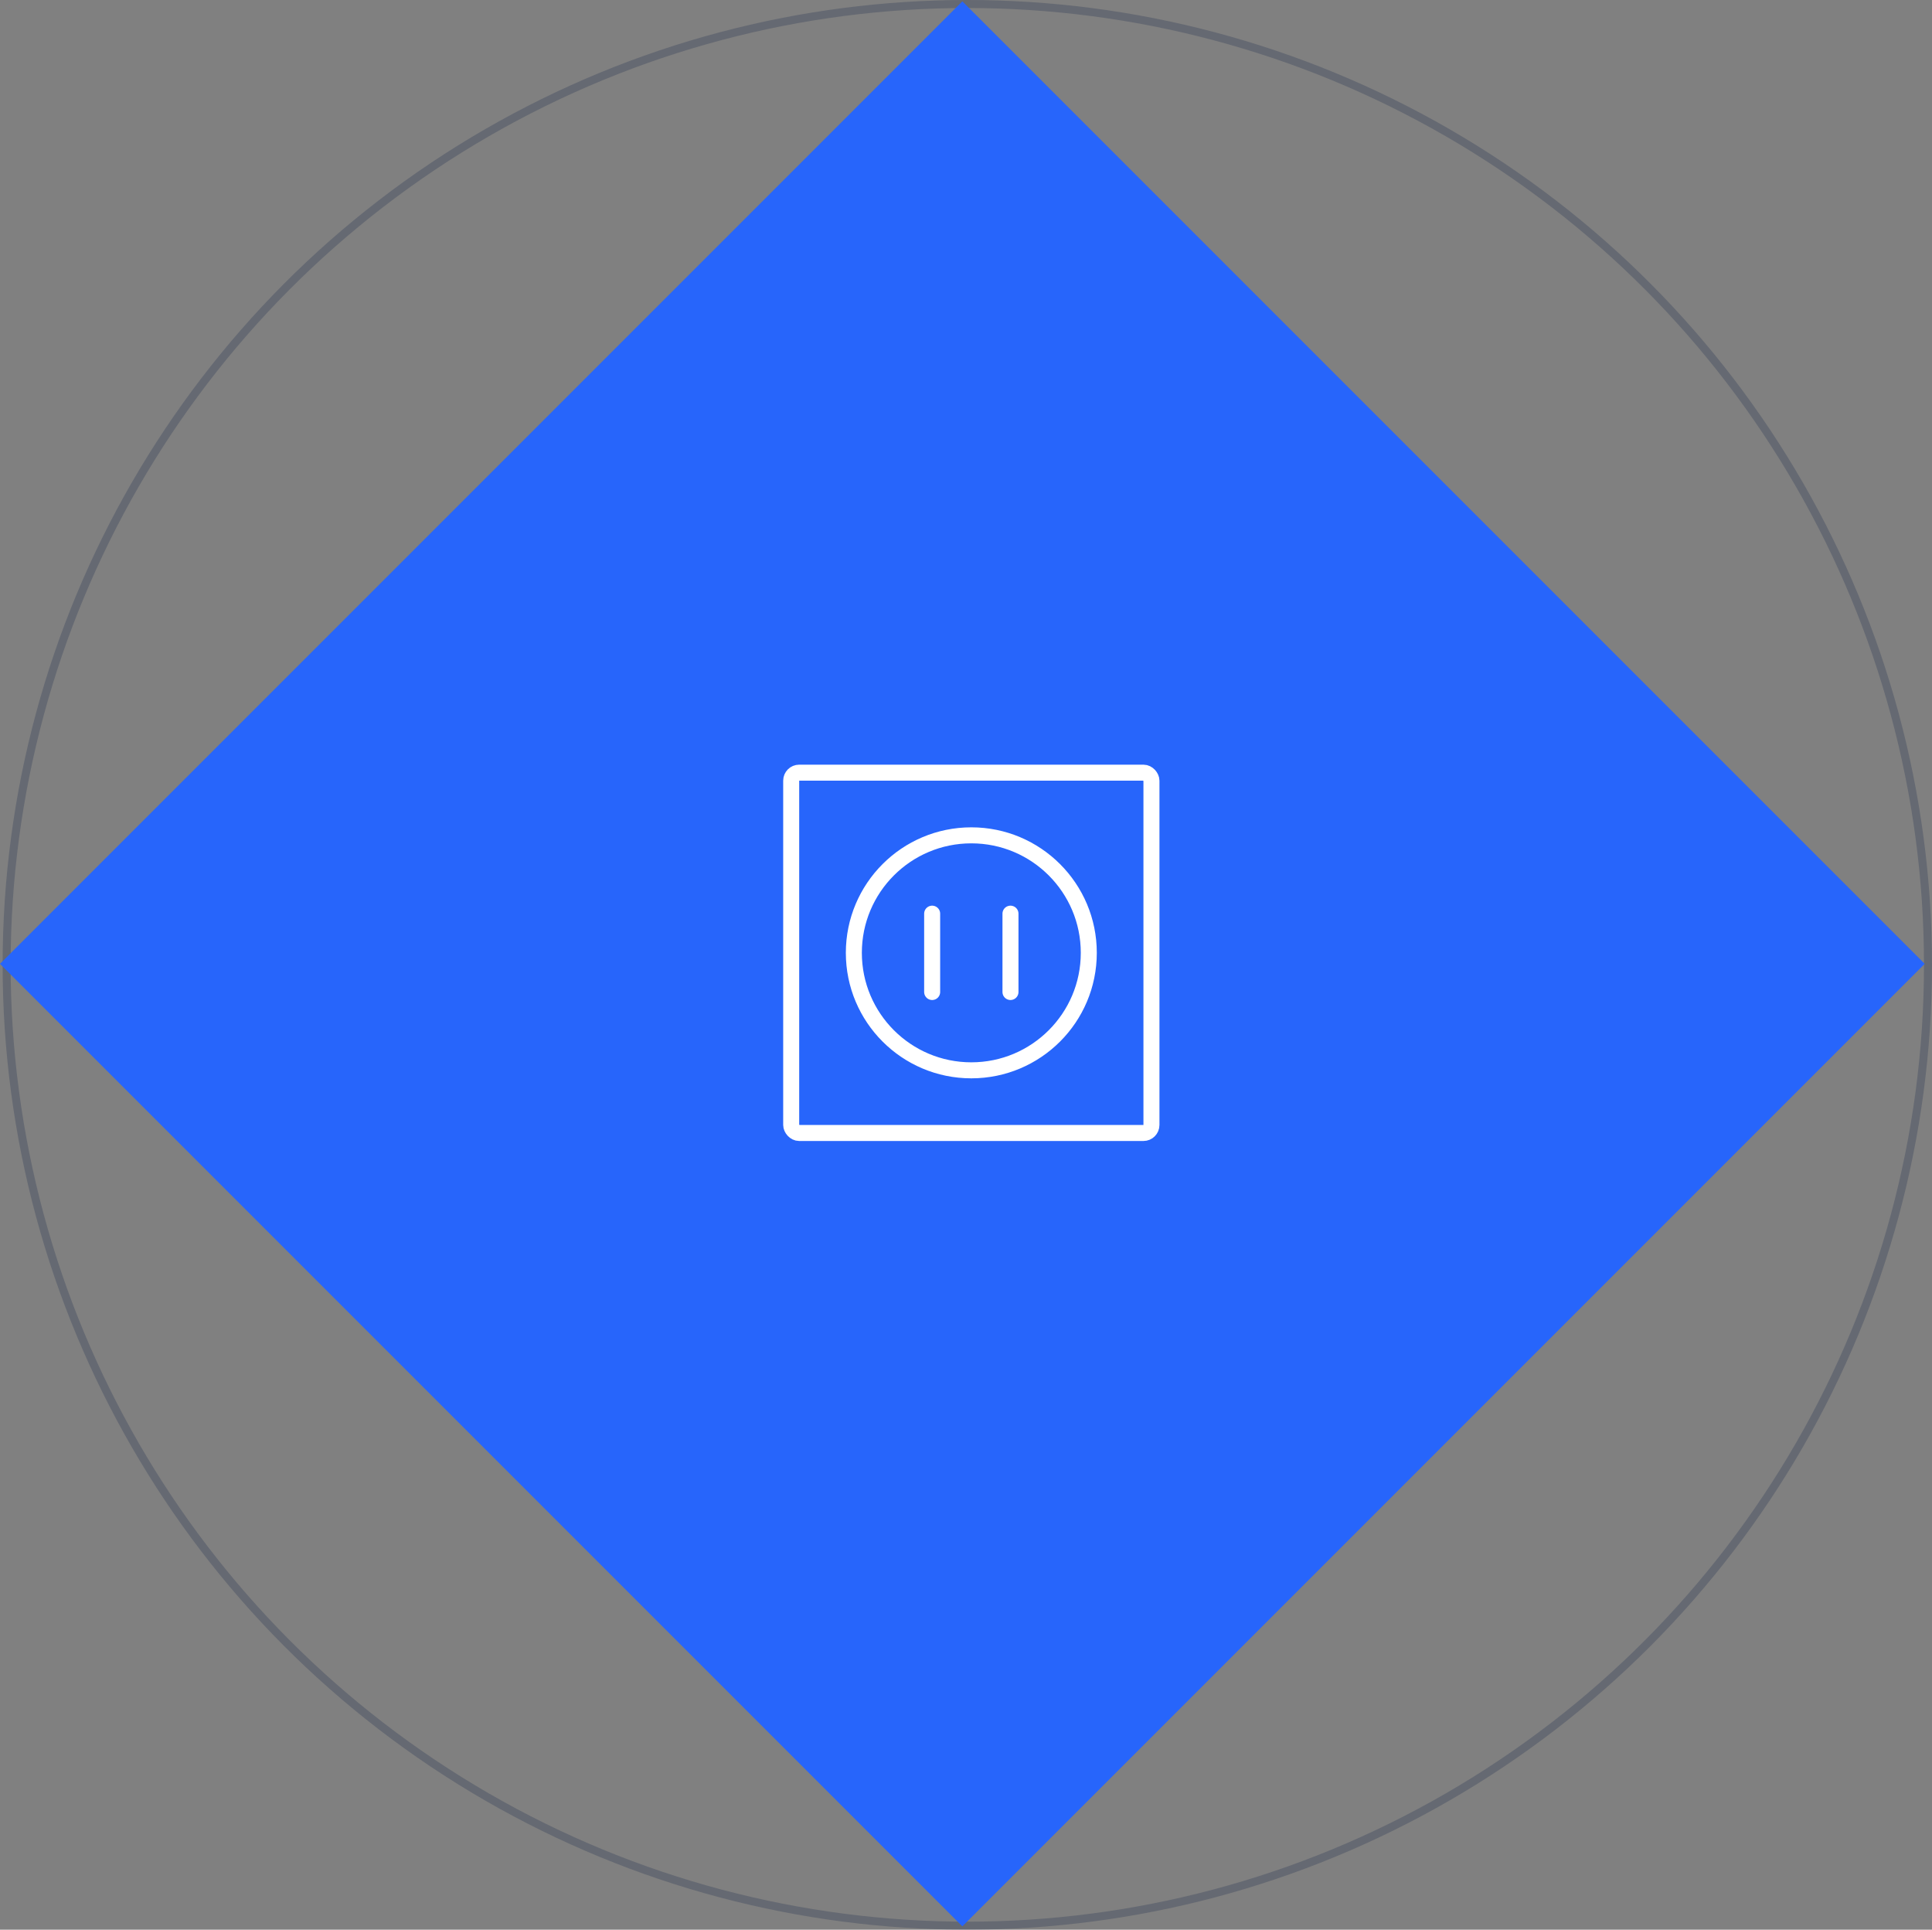 <svg xmlns="http://www.w3.org/2000/svg" width="241.329" height="241" viewBox="0 0 241.329 241">
  <rect x="0" y="0" width="241.329" height="241" fill="#808080" stroke="none"/>
  <circle id="Oval_Copy_10" data-name="Oval Copy 10" cx="120" cy="120" r="120" transform="translate(0.829 0.5)" fill="none" stroke="rgba(20,39,75,0.25)" stroke-miterlimit="10" stroke-width="1"/>
  <rect id="Rectangle_Copy_11" data-name="Rectangle Copy 11" width="169" height="169" transform="translate(120.208 0.875) rotate(45)" fill="#2765fb" stroke="#2765fb" stroke-miterlimit="10" stroke-width="1"/>
  <g id="wall-socket" transform="translate(98.829 96.5)">
    <path id="Path" d="M.978,0V9.783" transform="translate(16.63 17.609)" fill="none" stroke="#fff" stroke-linecap="round" stroke-linejoin="round" stroke-miterlimit="10" stroke-width="2"/>
    <path id="Path-2" data-name="Path" d="M.978,0V9.783" transform="translate(26.413 17.609)" fill="none" stroke="#fff" stroke-linecap="round" stroke-linejoin="round" stroke-miterlimit="10" stroke-width="2"/>
    <rect id="Rectangle" width="45" height="45" rx="1" fill="none" stroke="#fff" stroke-linecap="round" stroke-linejoin="round" stroke-miterlimit="10" stroke-width="2"/>
    <circle id="Oval" cx="14.674" cy="14.674" r="14.674" transform="translate(7.826 7.826)" fill="none" stroke="#fff" stroke-linecap="round" stroke-linejoin="round" stroke-miterlimit="10" stroke-width="2"/>
  </g>
</svg>
